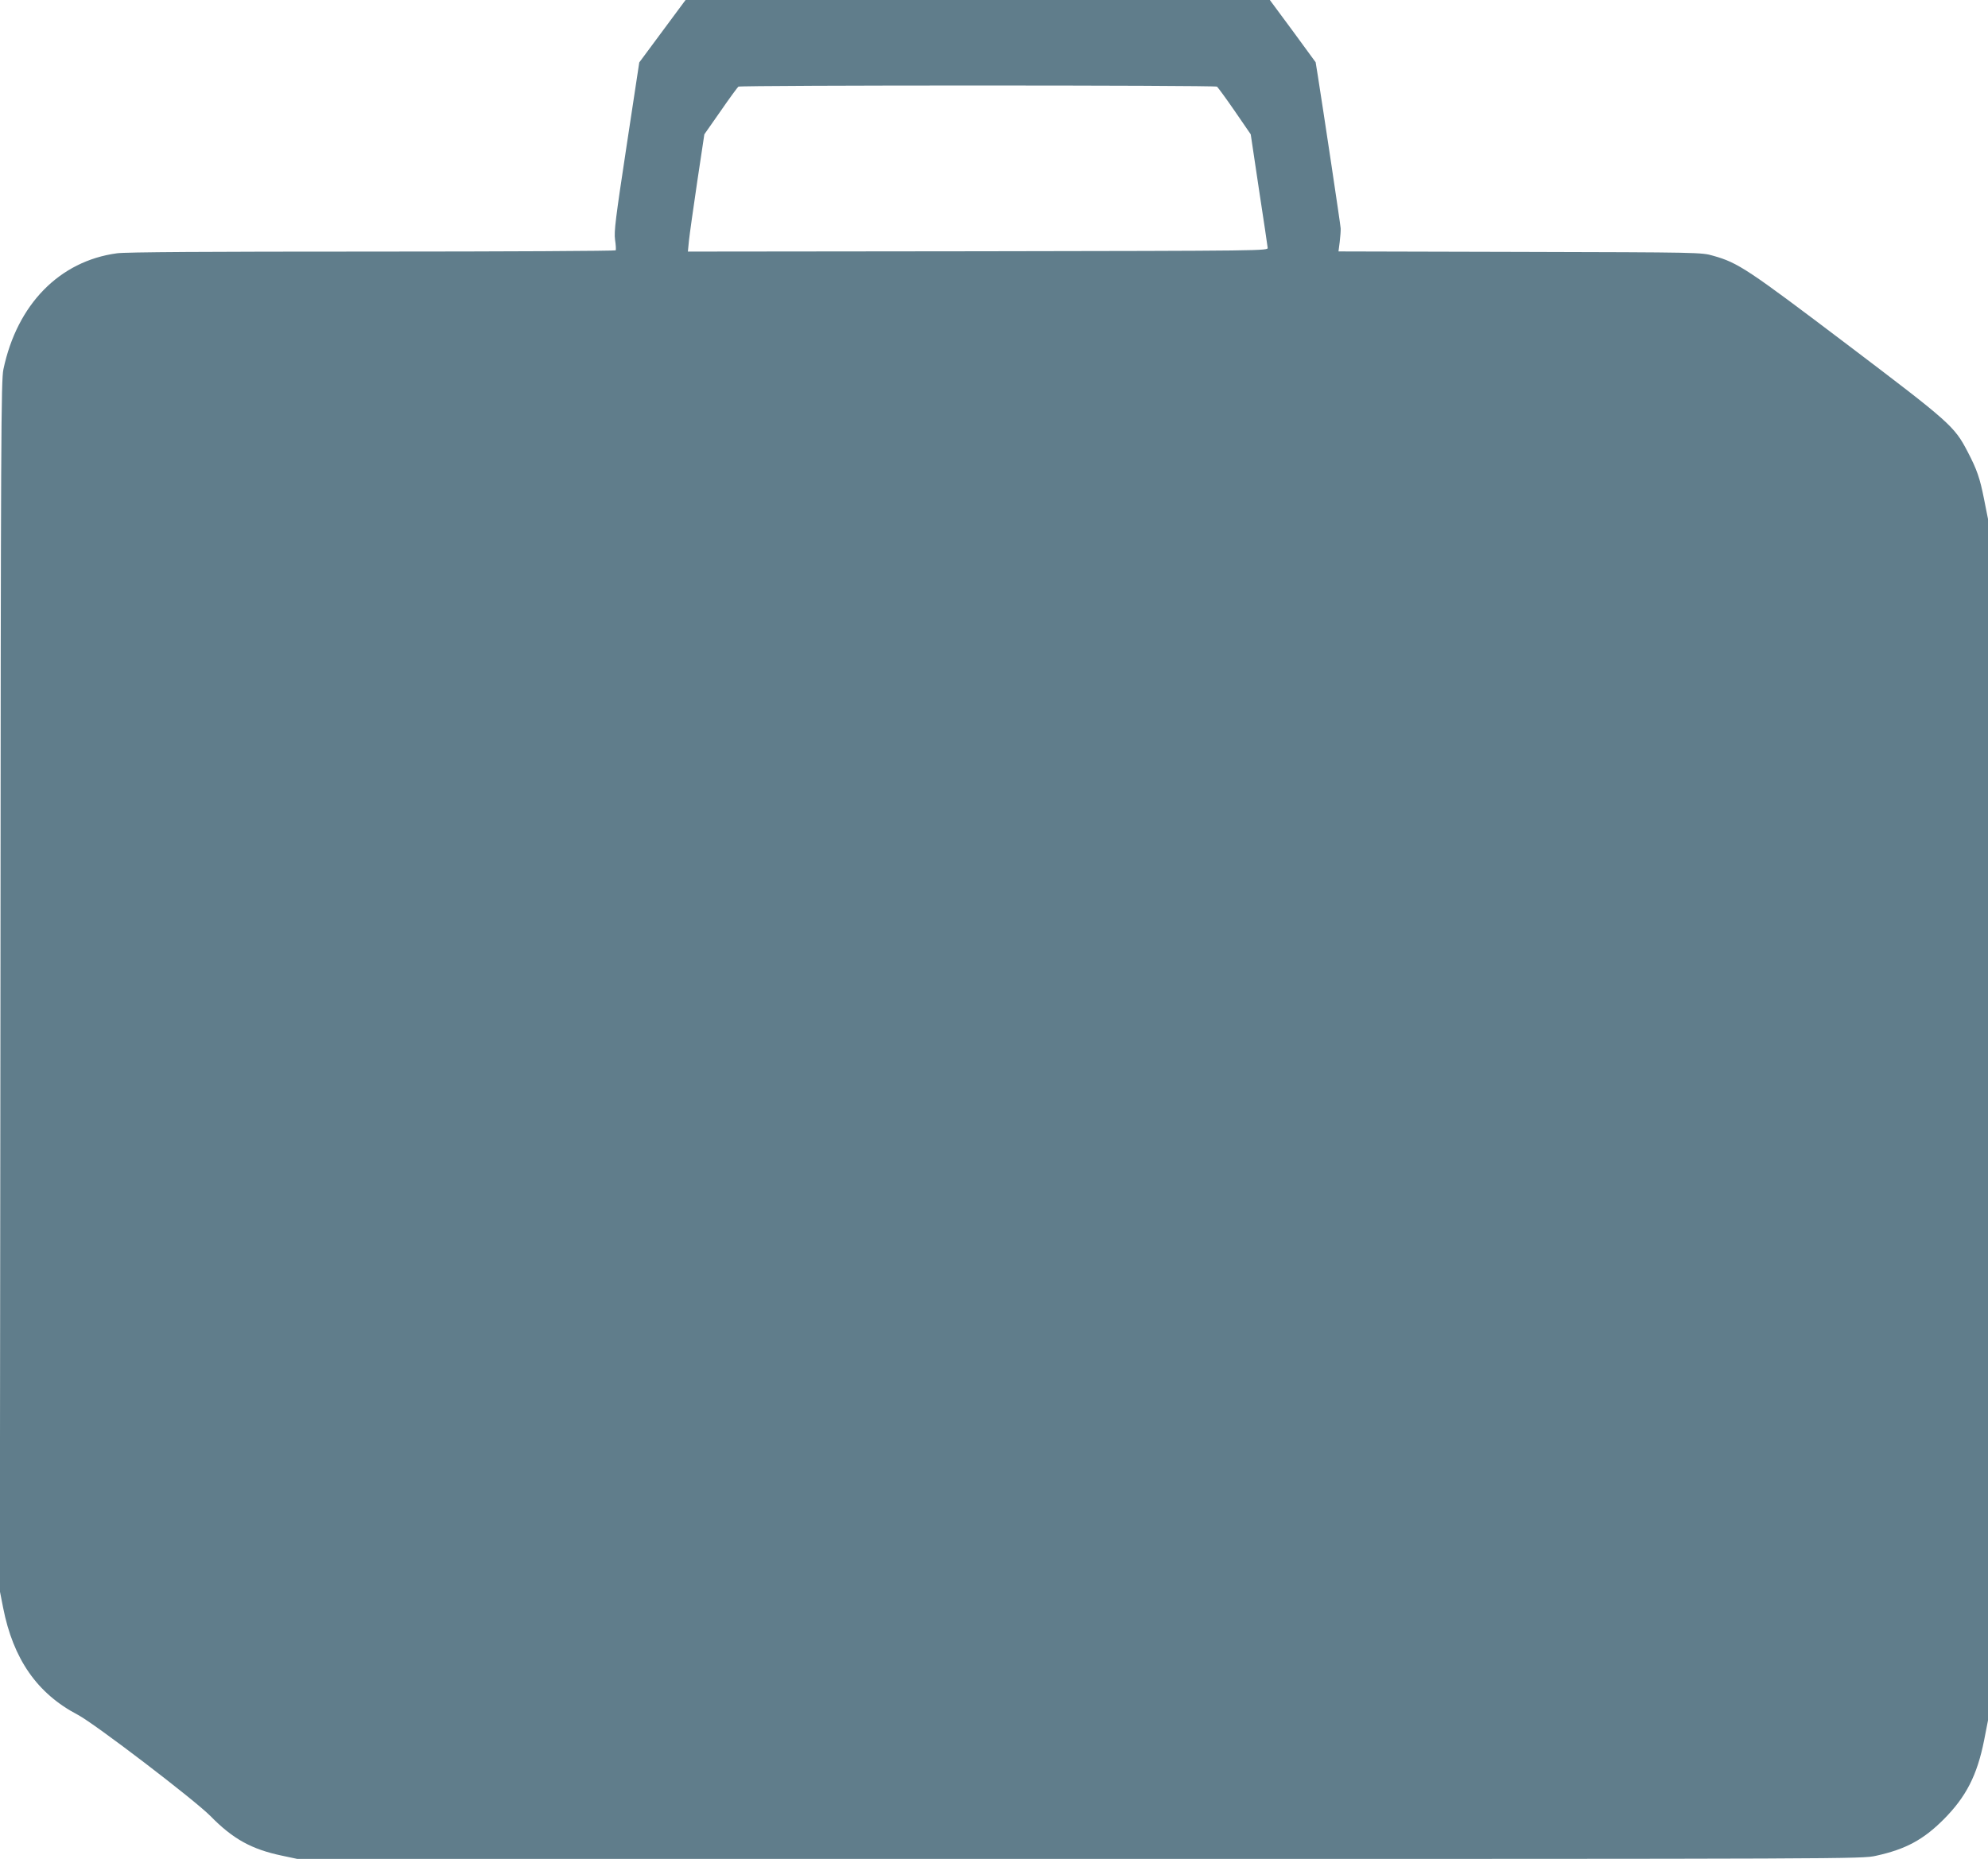 <?xml version="1.0" standalone="no"?>
<!DOCTYPE svg PUBLIC "-//W3C//DTD SVG 20010904//EN"
 "http://www.w3.org/TR/2001/REC-SVG-20010904/DTD/svg10.dtd">
<svg version="1.0" xmlns="http://www.w3.org/2000/svg"
 width="1280pt" height="1197pt" viewBox="0 0 1280 1197"
 preserveAspectRatio="xMidYMid meet">
<g transform="translate(0,1197) scale(0.1,-0.1)"
fill="#607d8b" stroke="none">
<path d="M4265 11769 l-149 -201 -82 -540 c-71 -468 -81 -548 -74 -601 5 -33
7 -64 4 -69 -3 -4 -709 -8 -1569 -8 -1049 0 -1589 -3 -1642 -11 -370 -50 -643
-329 -731 -747 -15 -70 -17 -419 -19 -3972 l-4 -3895 21 -107 c65 -331 219
-553 481 -690 110 -58 750 -547 854 -652 145 -148 265 -214 460 -255 l99 -21
5036 0 c5000 0 5037 0 5128 20 192 42 305 103 437 235 144 145 215 283 260
509 l25 128 0 3868 0 3868 -25 126 c-27 137 -46 192 -106 307 -86 165 -111
187 -776 691 -642 486 -702 526 -862 571 -76 22 -82 22 -1244 25 l-1169 3 8
62 c4 34 7 73 6 87 -1 23 -114 774 -147 982 l-14 87 -147 201 -148 200 -1881
0 -1881 0 -149 -201z m3571 -357 c5 -4 57 -74 114 -157 l103 -150 53 -355 c30
-195 55 -364 56 -375 3 -20 -4 -20 -1865 -23 l-1868 -2 7 71 c4 39 28 209 53
378 l46 306 105 150 c57 83 109 153 114 157 14 10 3068 10 3082 0z"/>
</g>
</svg>
